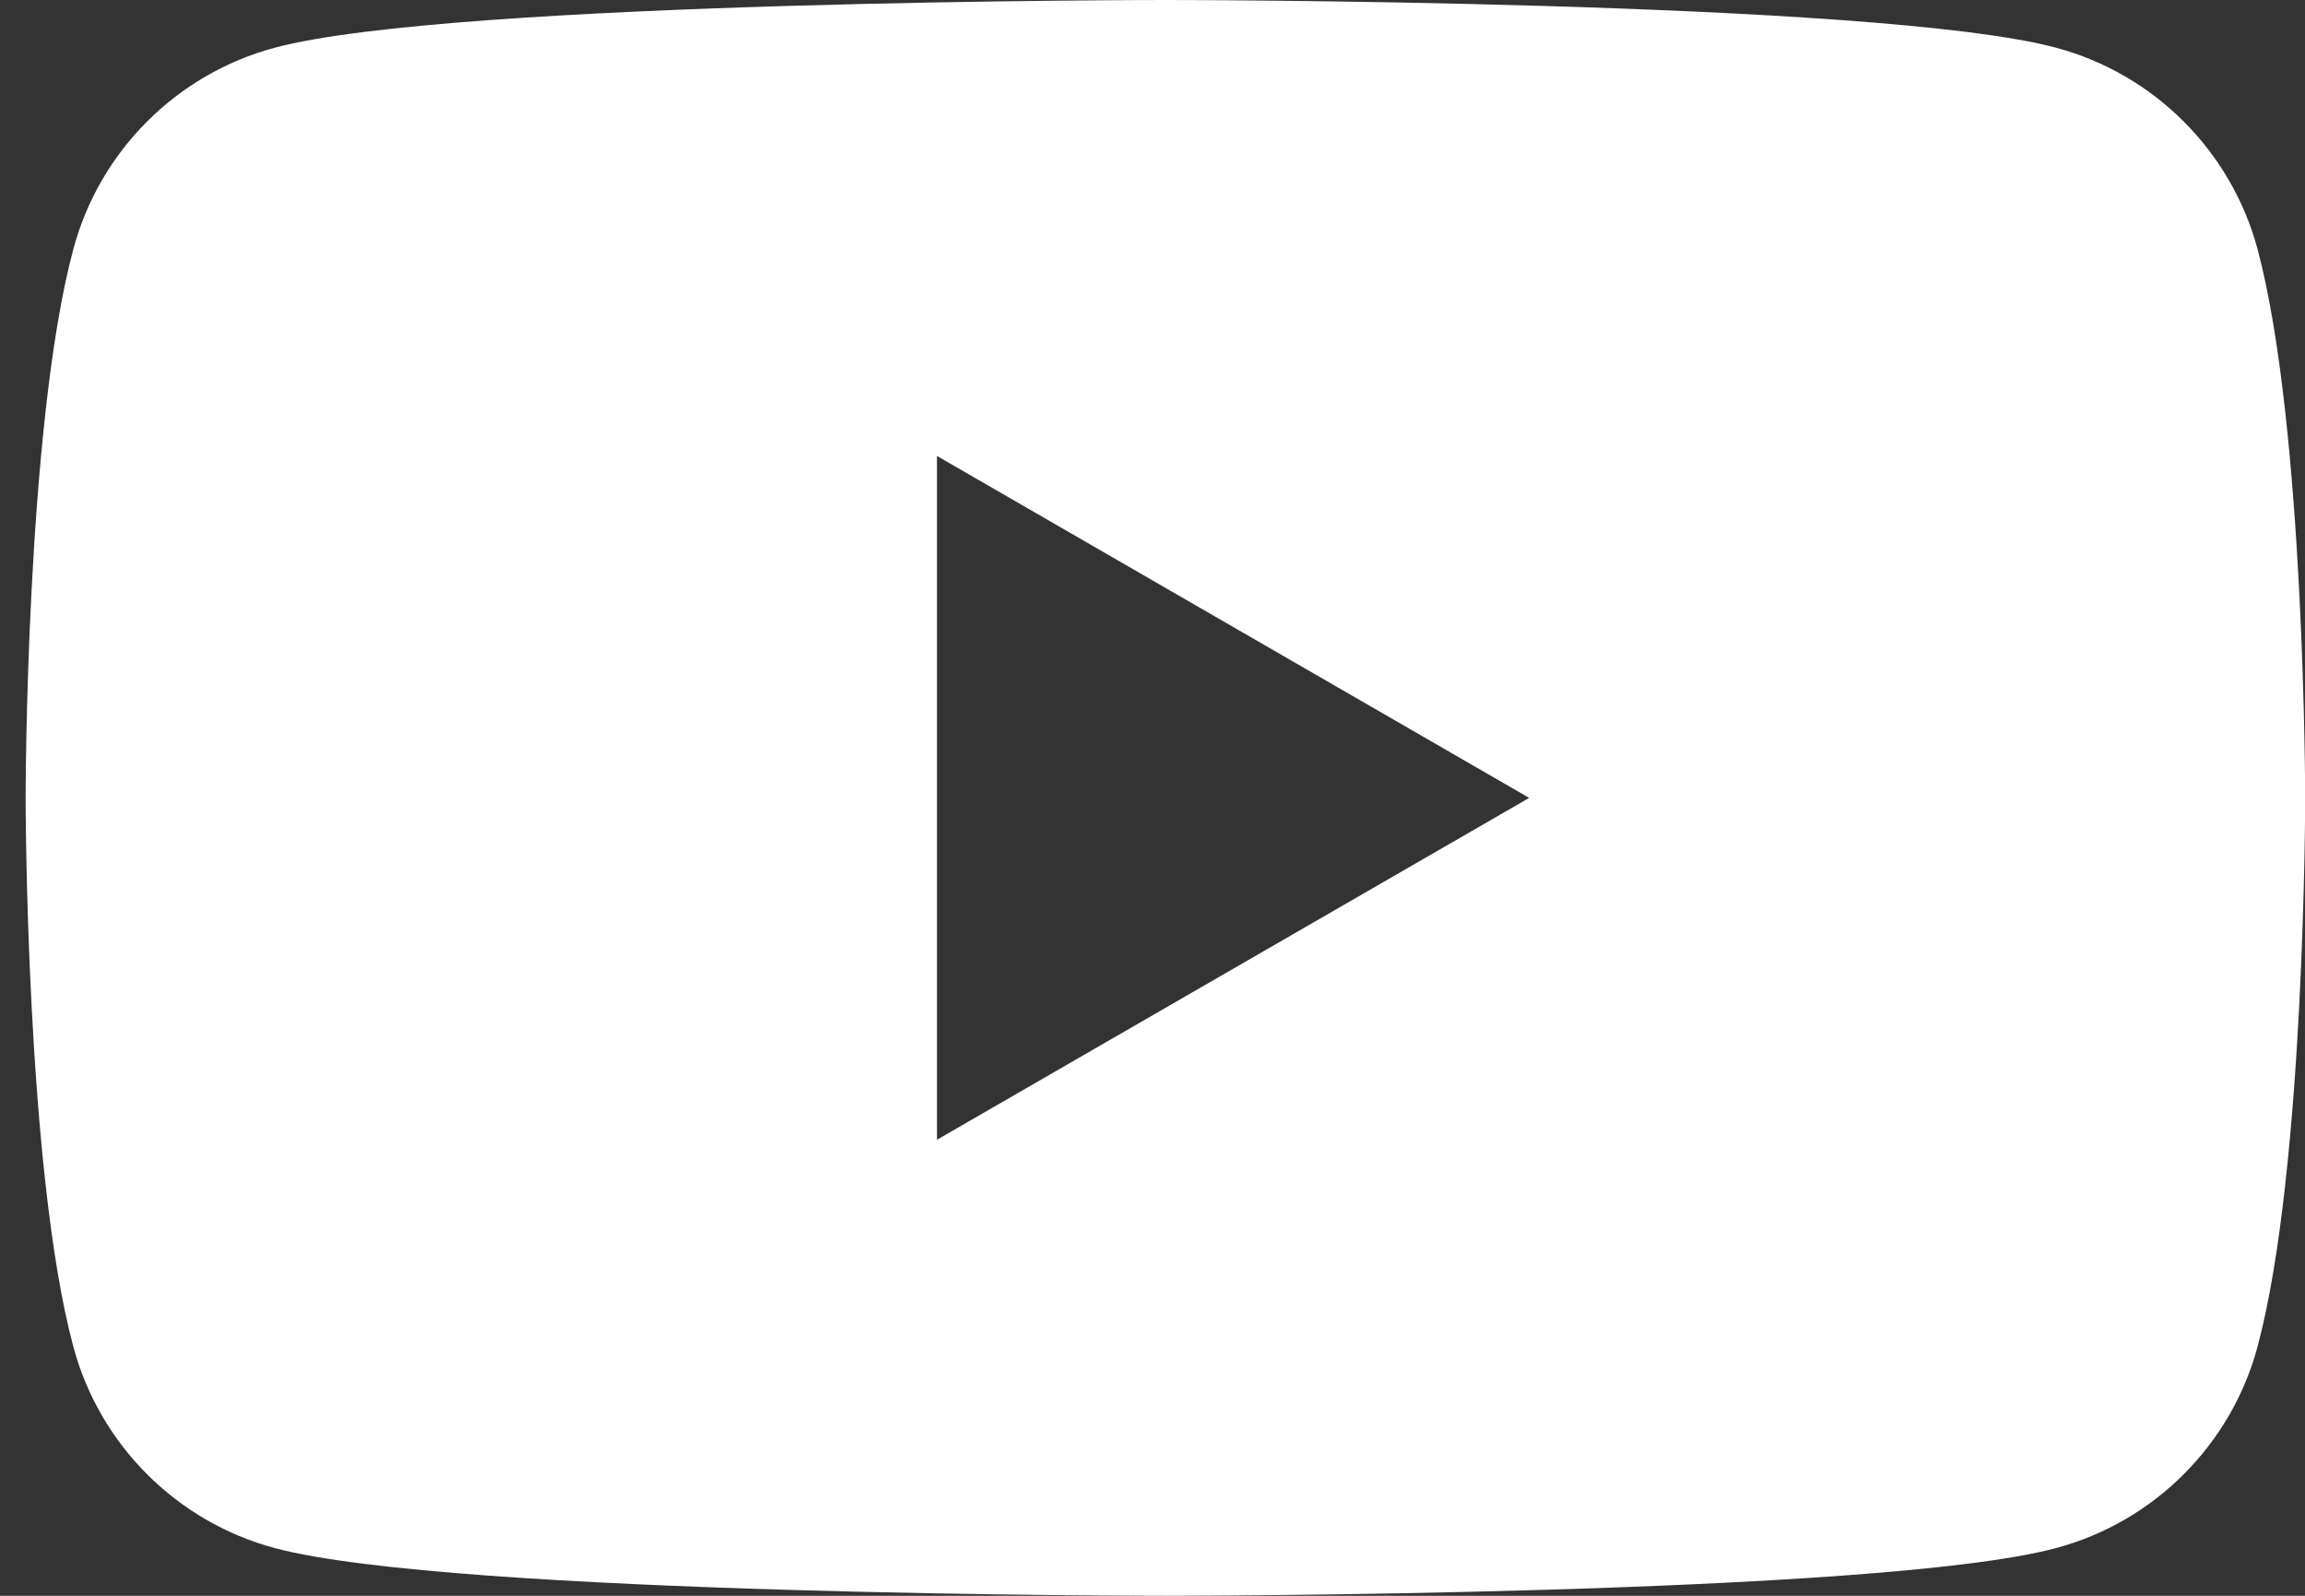 <svg width="26" height="18" viewBox="0 0 26 18" fill="none" xmlns="http://www.w3.org/2000/svg">
<rect x="0" y="0" width="26" height="18" fill="#333333" stroke="none"/>
<path fill-rule="evenodd" clip-rule="evenodd" d="M23.191 0.538C24.298 0.834 25.168 1.704 25.465 2.811C26 4.815 26.002 9 26.002 9C26.002 9 26.002 13.185 25.465 15.189C25.168 16.296 24.298 17.166 23.191 17.462C21.187 18 13.146 18 13.146 18C13.146 18 5.104 18 3.1 17.462C1.993 17.166 1.123 16.296 0.827 15.189C0.289 13.185 0.289 9 0.289 9C0.289 9 0.289 4.815 0.827 2.811C1.123 1.704 1.993 0.834 3.1 0.538C5.104 0 13.146 0 13.146 0C13.146 0 21.187 0 23.191 0.538ZM17.249 9L10.569 12.856V5.143L17.249 9Z" fill="white"/>
</svg>
